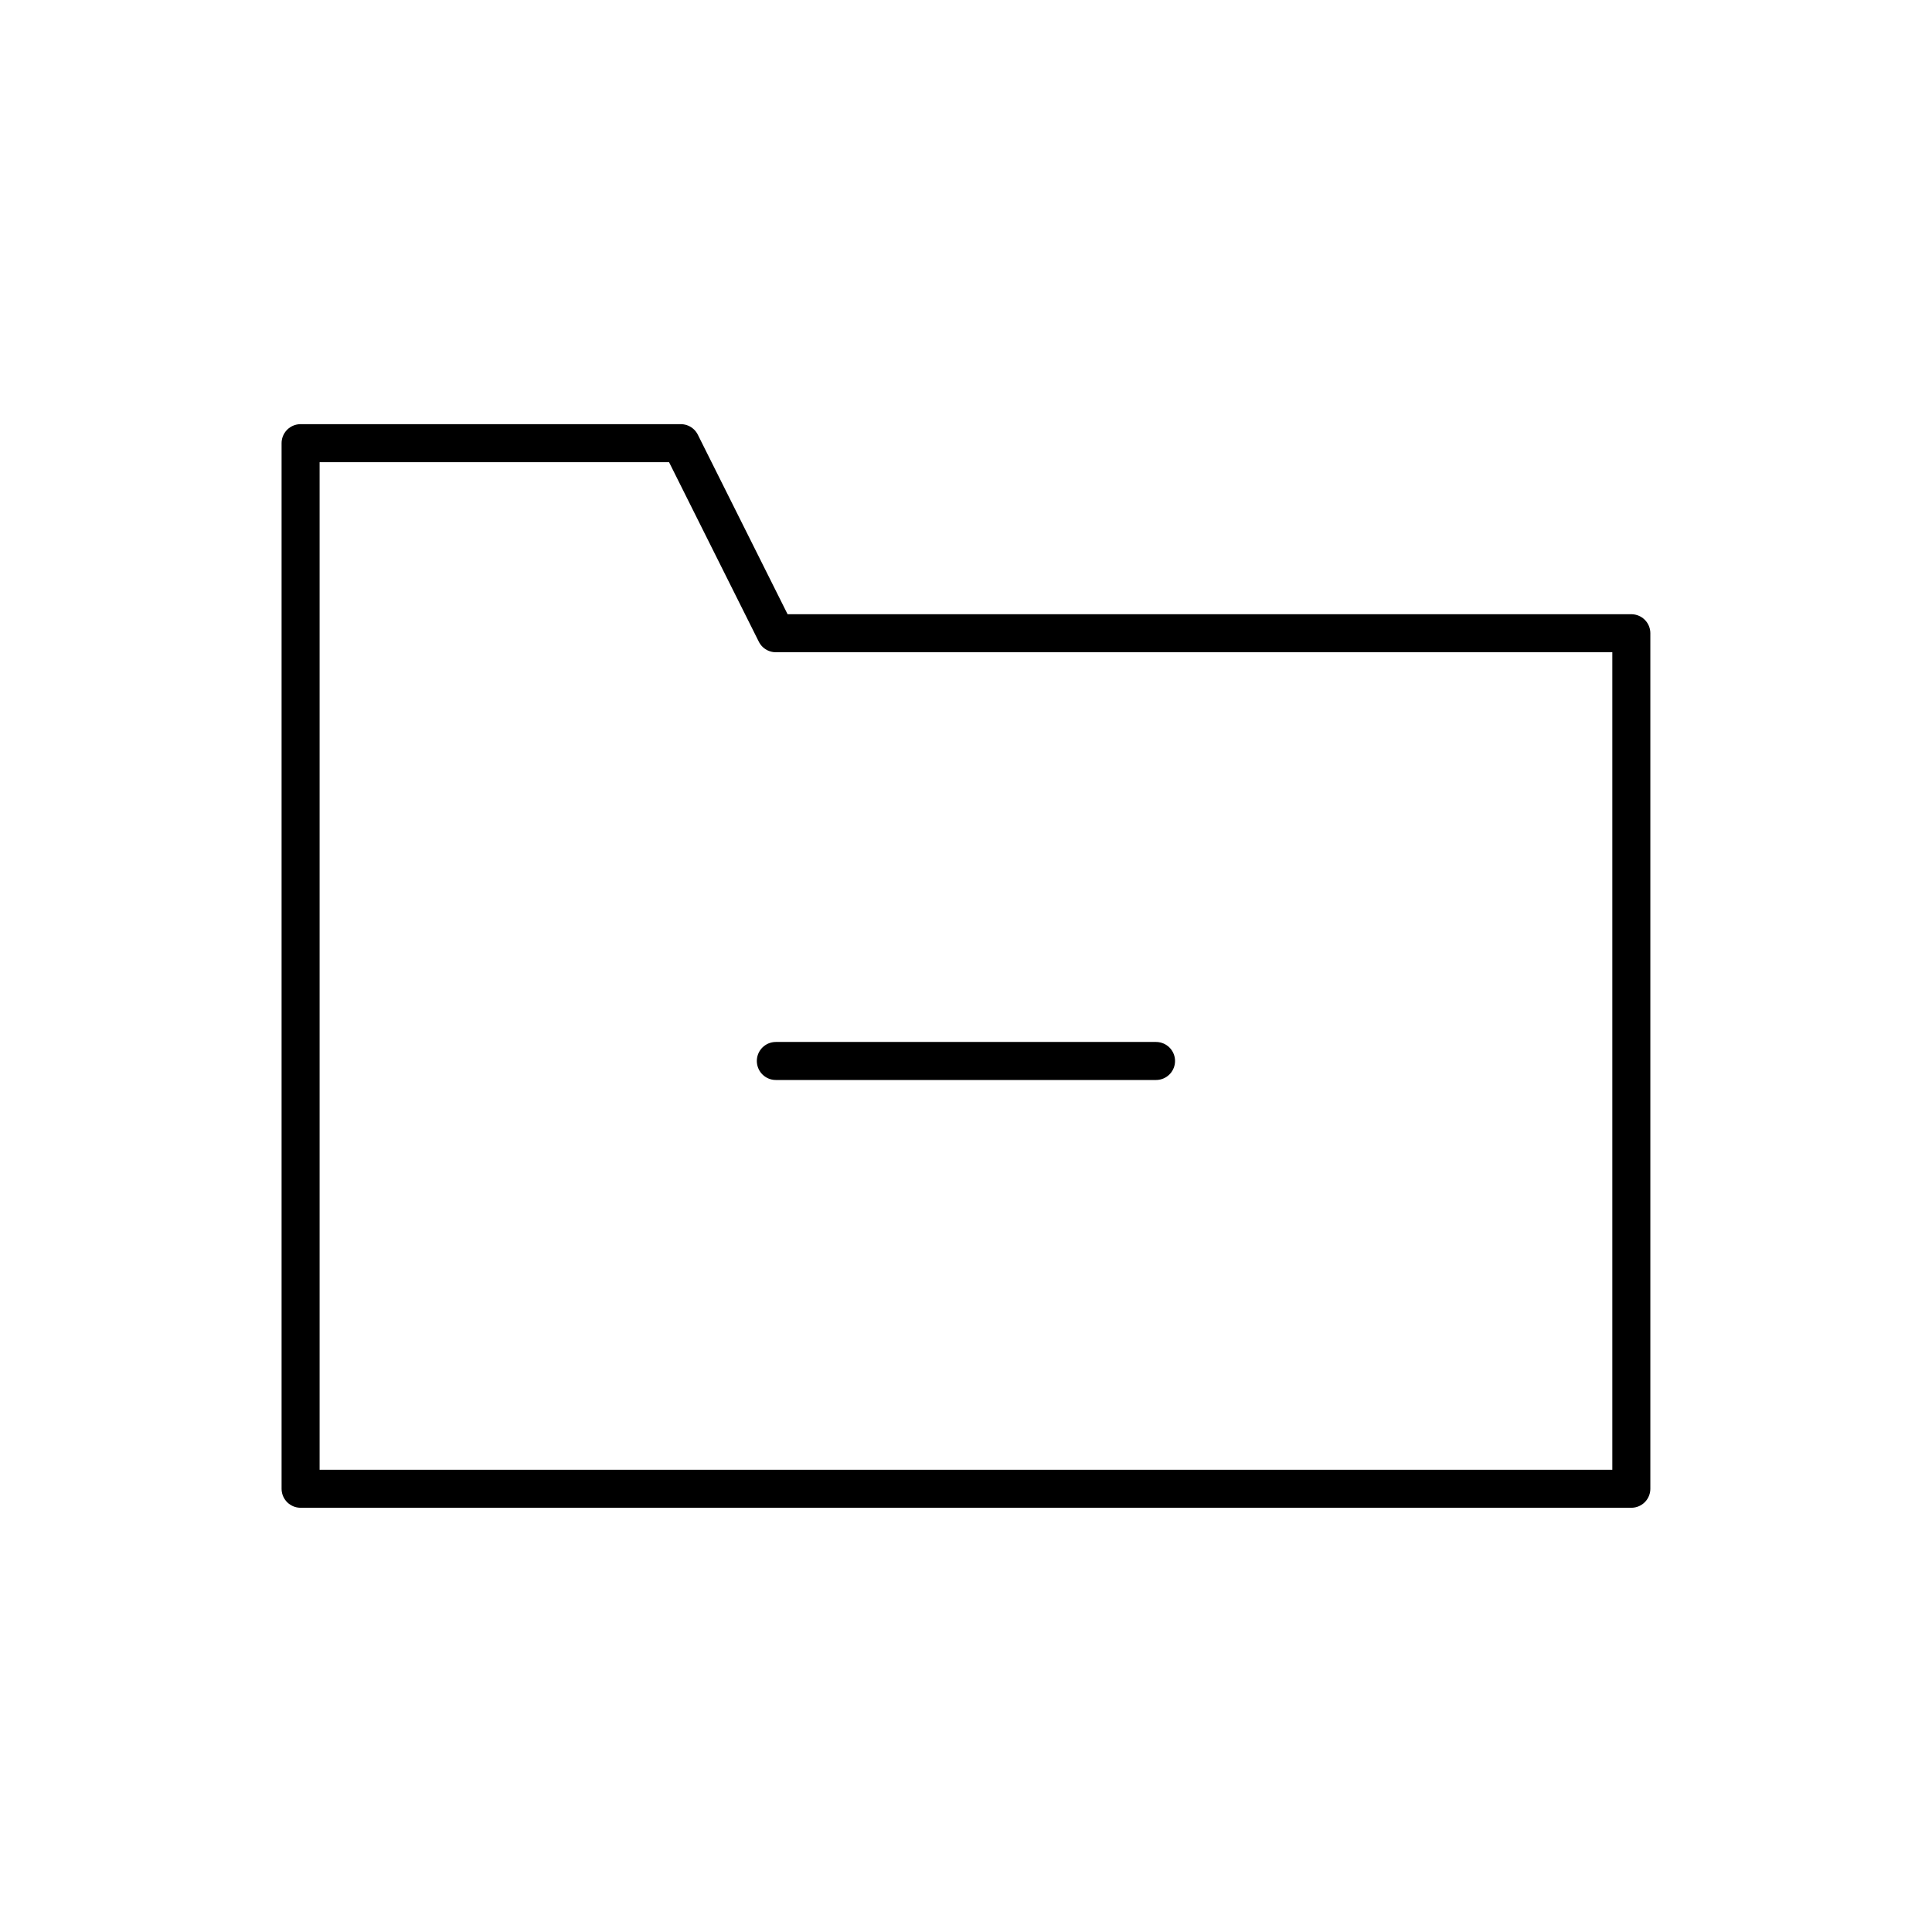 <?xml version="1.0" encoding="UTF-8"?>
<!-- The Best Svg Icon site in the world: iconSvg.co, Visit us! https://iconsvg.co -->
<svg width="800px" height="800px" version="1.1" viewBox="144 144 512 512" xmlns="http://www.w3.org/2000/svg">
 <g fill="none" stroke="#000000" stroke-linecap="round" stroke-linejoin="round" stroke-miterlimit="10" stroke-width="2">
  <path transform="matrix(5.038 0 0 5.038 148.09 148.09)" d="m85 32.498v45.002h-70v-55h20l4.999 9.998z"/>
  <path transform="matrix(5.038 0 0 5.038 148.09 148.09)" d="m39.999 54.998h19.999z"/>
 </g>
</svg>
